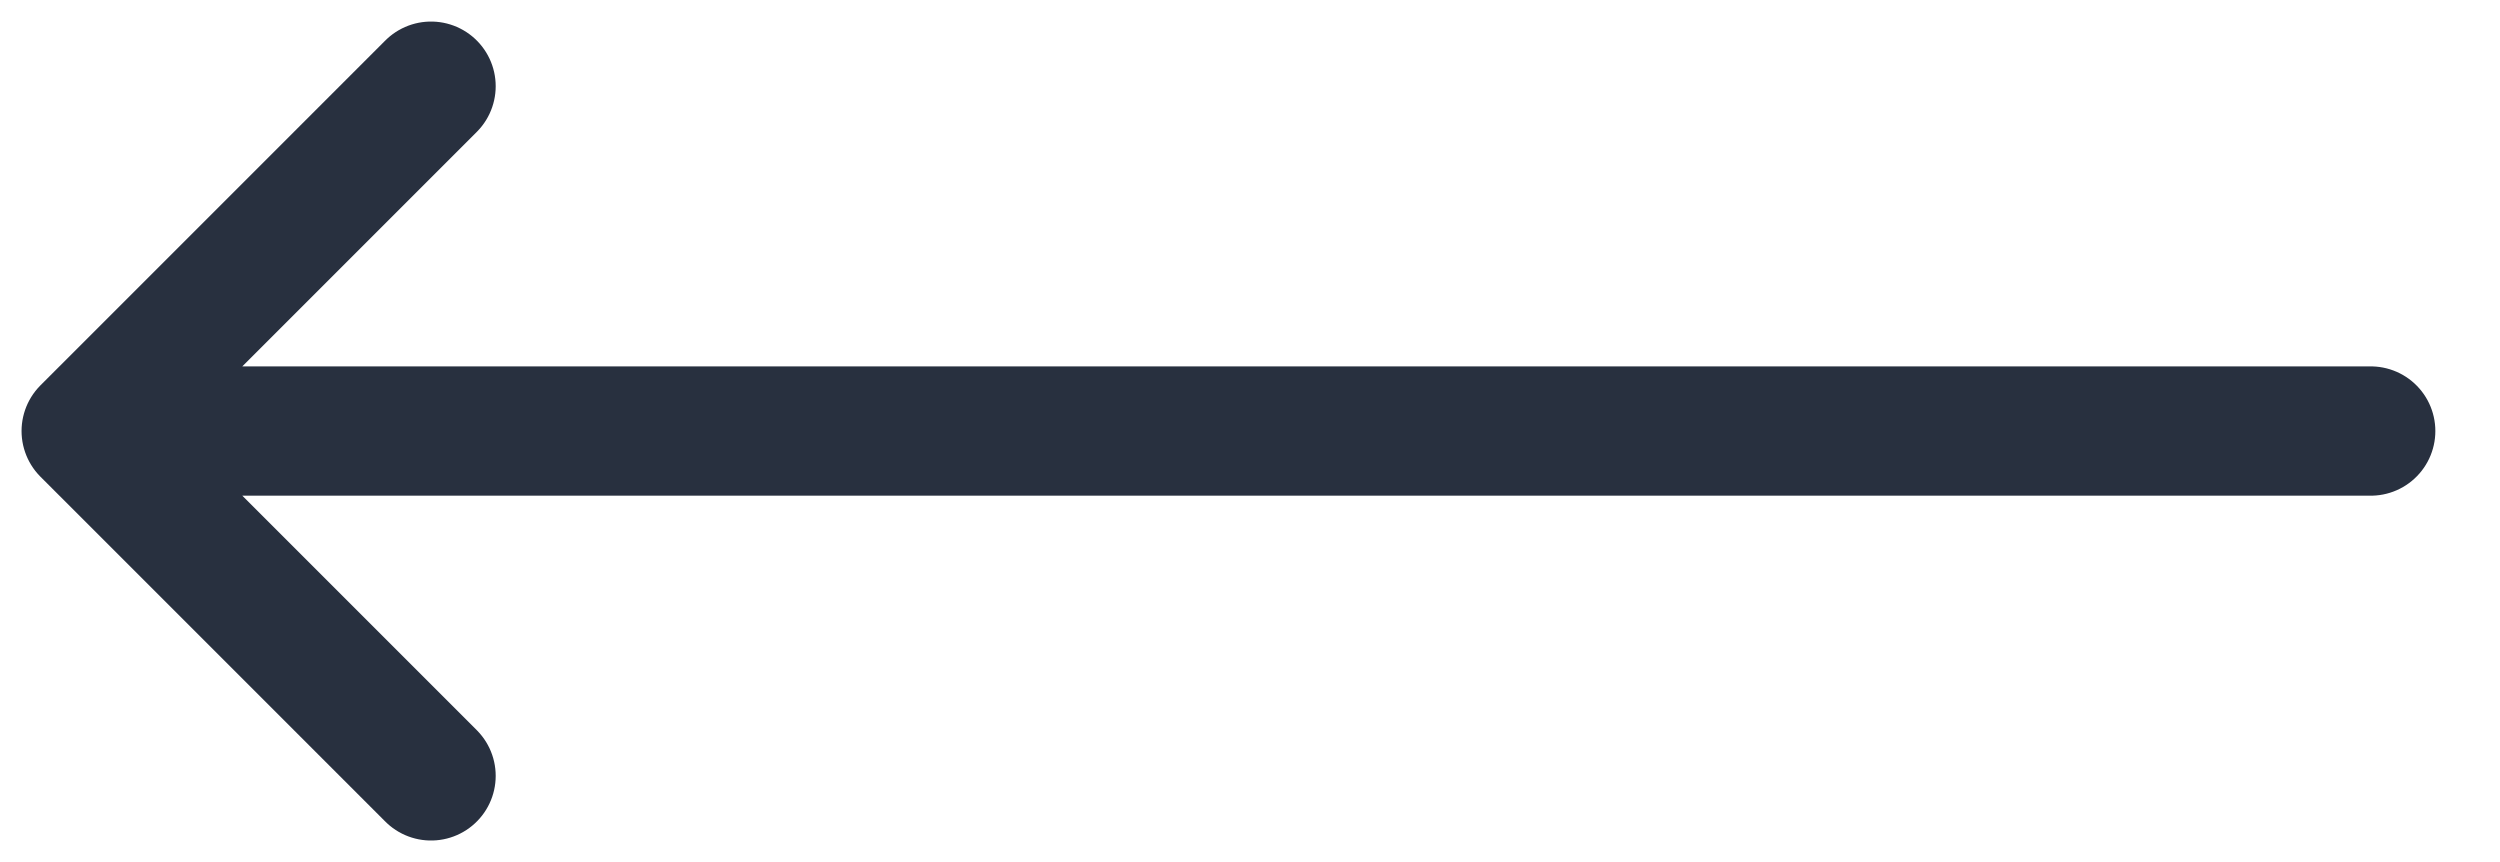 <svg width="29" height="10" viewBox="0 0 29 10" fill="none" xmlns="http://www.w3.org/2000/svg">
<path d="M5 9L1 5M1 5L5 1M1 5L27.5 5" stroke="#28303F" stroke-width="1.5" stroke-linecap="round" stroke-linejoin="round"/>
</svg>

